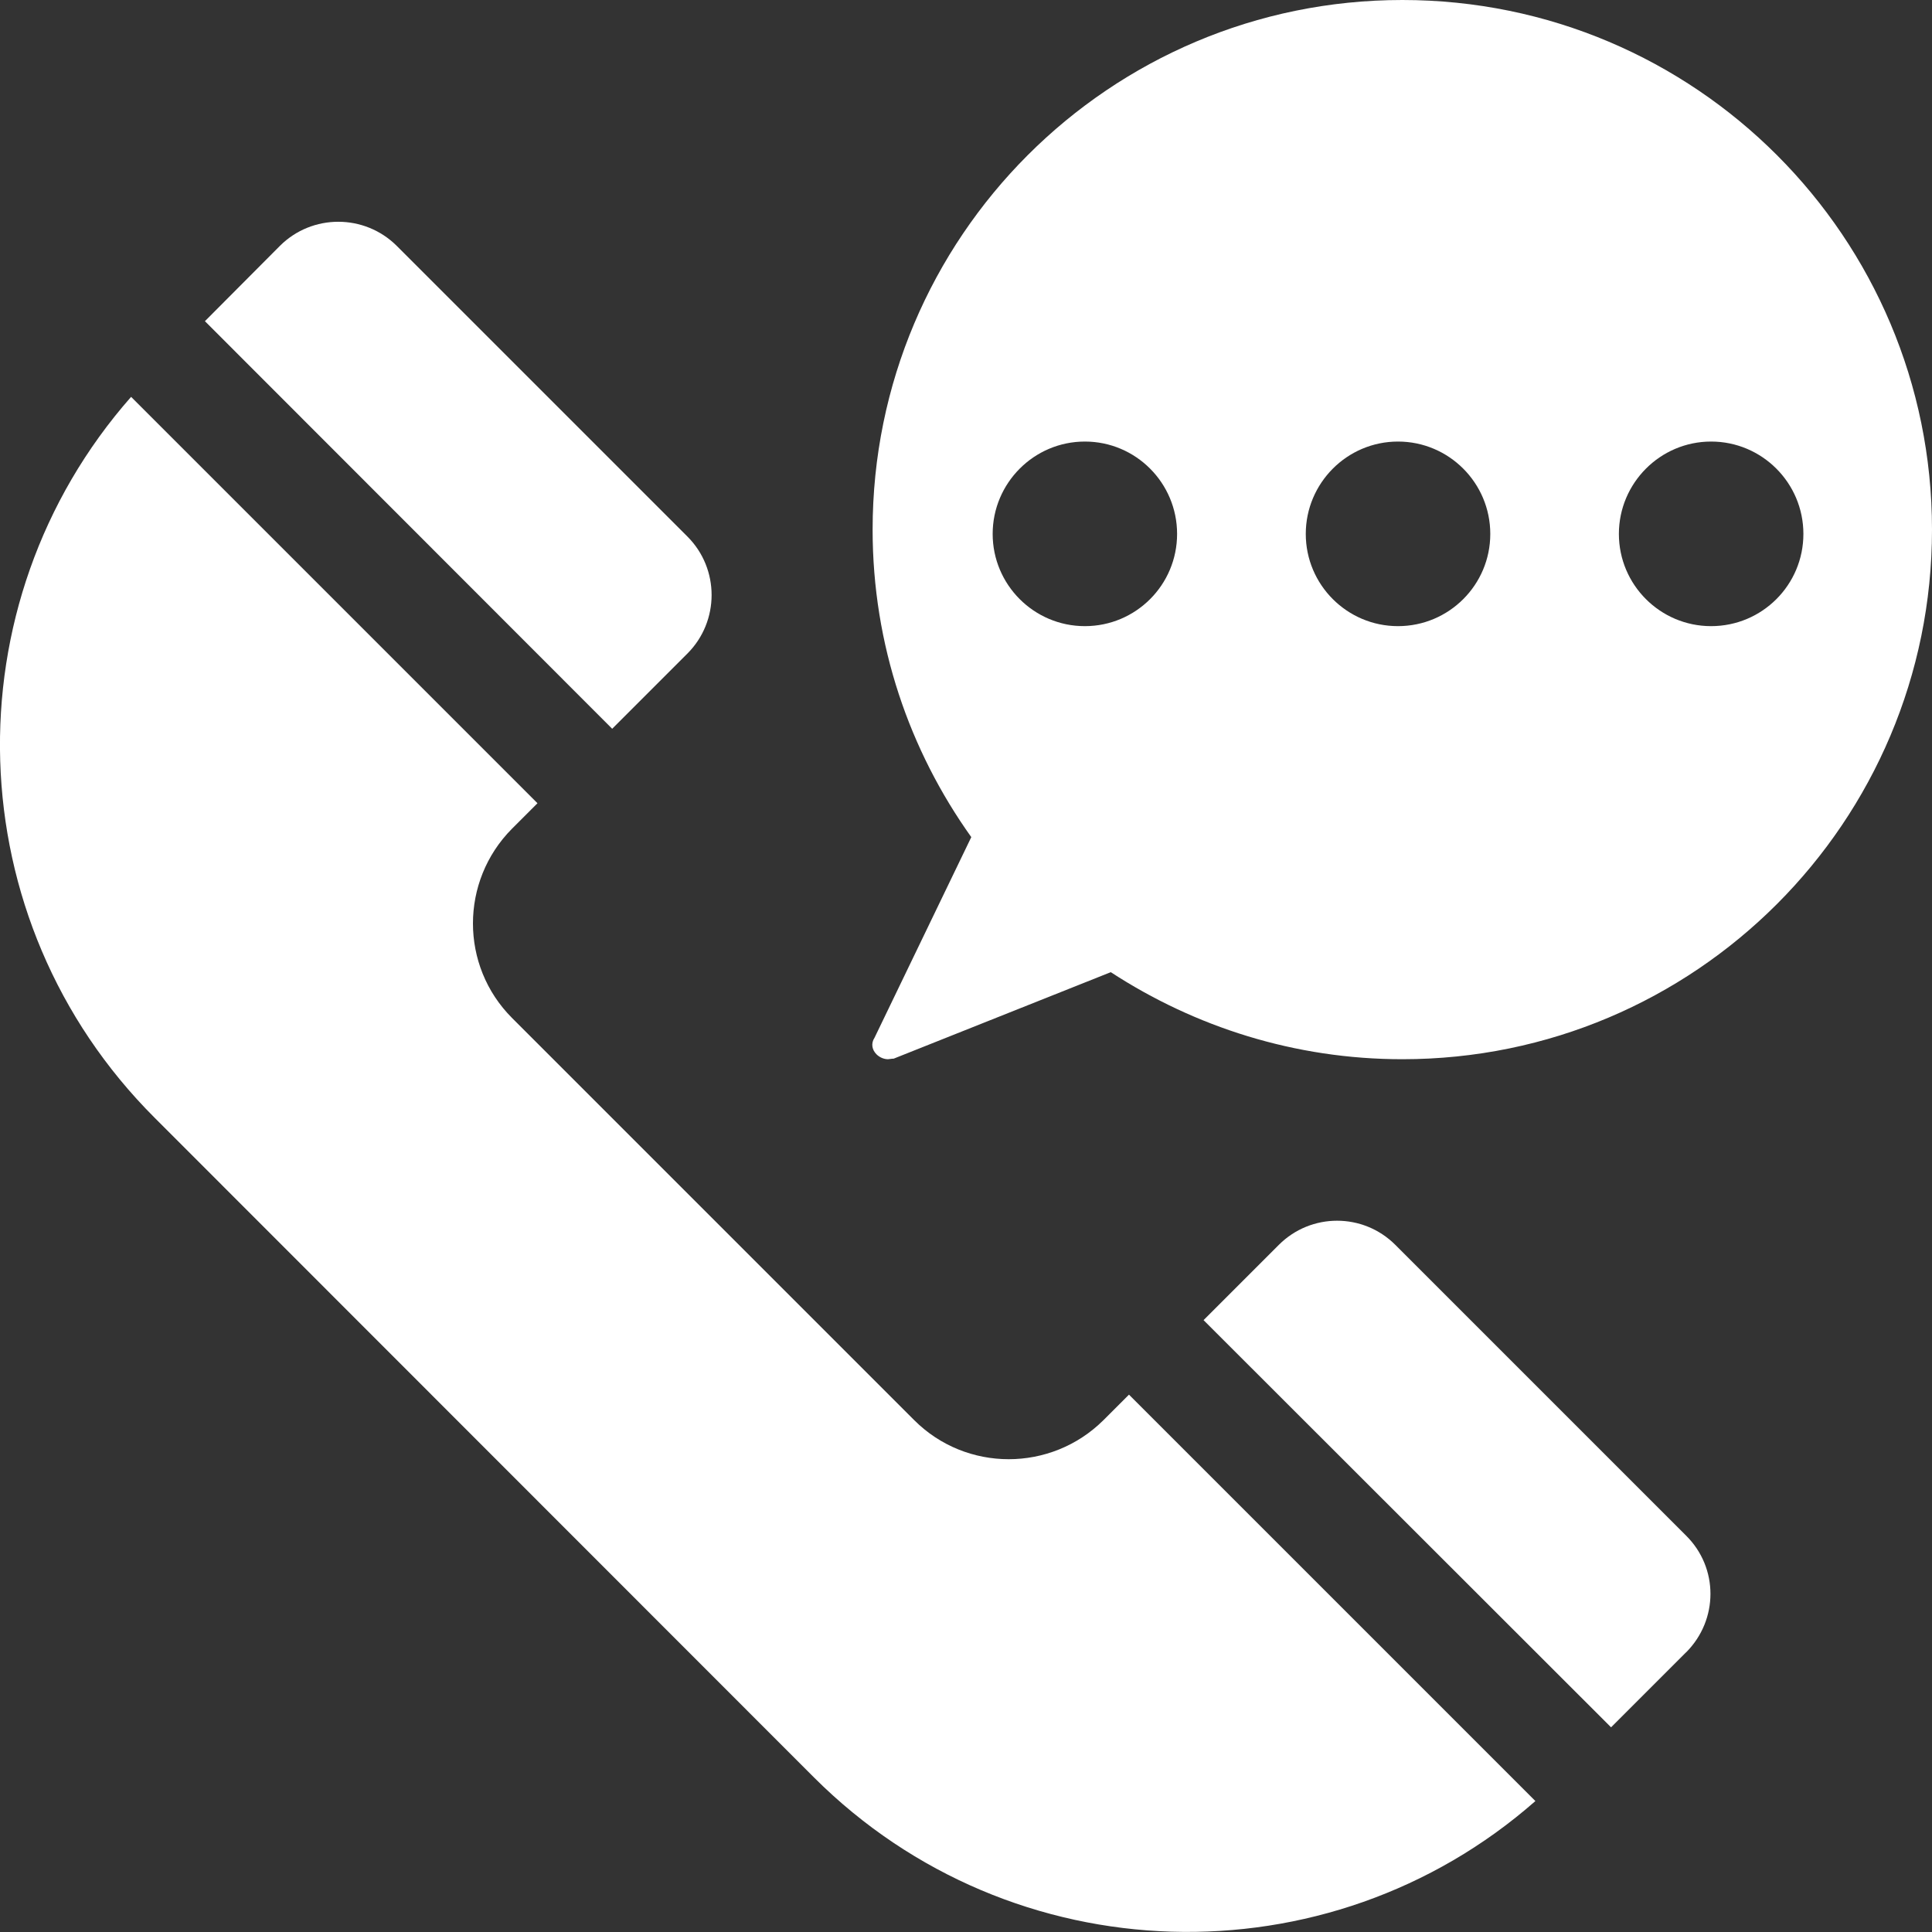 <svg xmlns="http://www.w3.org/2000/svg" id="Layer_2" viewBox="0 0 239.47 239.47"><rect x="0" y="0" width="239.47" height="239.47" fill="#333333" stroke="none"/><defs><style>.cls-1{fill:#ffffff;}.cls-1,.cls-2{stroke-width:0px;}.cls-2{fill:#ffffff;}</style></defs><g id="icons"><path class="cls-1" d="m75.87,90.32L25.4,39.81l9.29-9.33c3.99-3.99,10.49-3.99,14.49,0l36.03,36.03c3.99,3.99,3.99,10.49,0,14.49l-9.33,9.33Z"></path><path class="cls-1" d="m139.94,172.87l50.37,50.37c-25.67,22.56-64.86,21.59-89.42-2.93L19.18,138.56c-24.56-24.51-25.54-63.7-2.93-89.37l50.37,50.37-3.16,3.16c-6.45,6.5-6.45,16.99,0,23.45l49.86,49.86c6.45,6.45,16.95,6.45,23.45,0l3.16-3.16Z"></path><path class="cls-1" d="m208.98,204.81l-9.29,9.29-50.51-50.47,9.33-9.33c3.99-3.99,10.45-3.99,14.44,0l36.03,36.03c4.04,3.99,4.04,10.45,0,14.49Z"></path><path class="cls-2" d="m173.82,0c-36.31,0-65.66,29.43-65.66,65.65,0,14.28,4.58,27.39,12.23,38.11l-11.99,24.86c-.47.71-.32,1.5.24,2.06.4.4.94.61,1.43.61.15,0,.4-.07.7-.07l26.91-10.72c10.41,6.78,22.8,10.79,36.14,10.79,36.3,0,65.65-29.42,65.65-65.65S210.12,0,173.82,0Zm-39.35,77.61c-6.31,0-11.43-5.13-11.43-11.43s5.12-11.45,11.43-11.45,11.43,5.13,11.43,11.45-5.12,11.43-11.43,11.43Zm38.81,0c-6.31,0-11.43-5.13-11.43-11.43s5.12-11.45,11.43-11.45,11.44,5.13,11.44,11.45-5.13,11.43-11.44,11.43Zm38.81,0c-6.31,0-11.43-5.13-11.43-11.43s5.12-11.45,11.43-11.45,11.44,5.13,11.44,11.45-5.12,11.43-11.44,11.43Z"></path></g></svg>